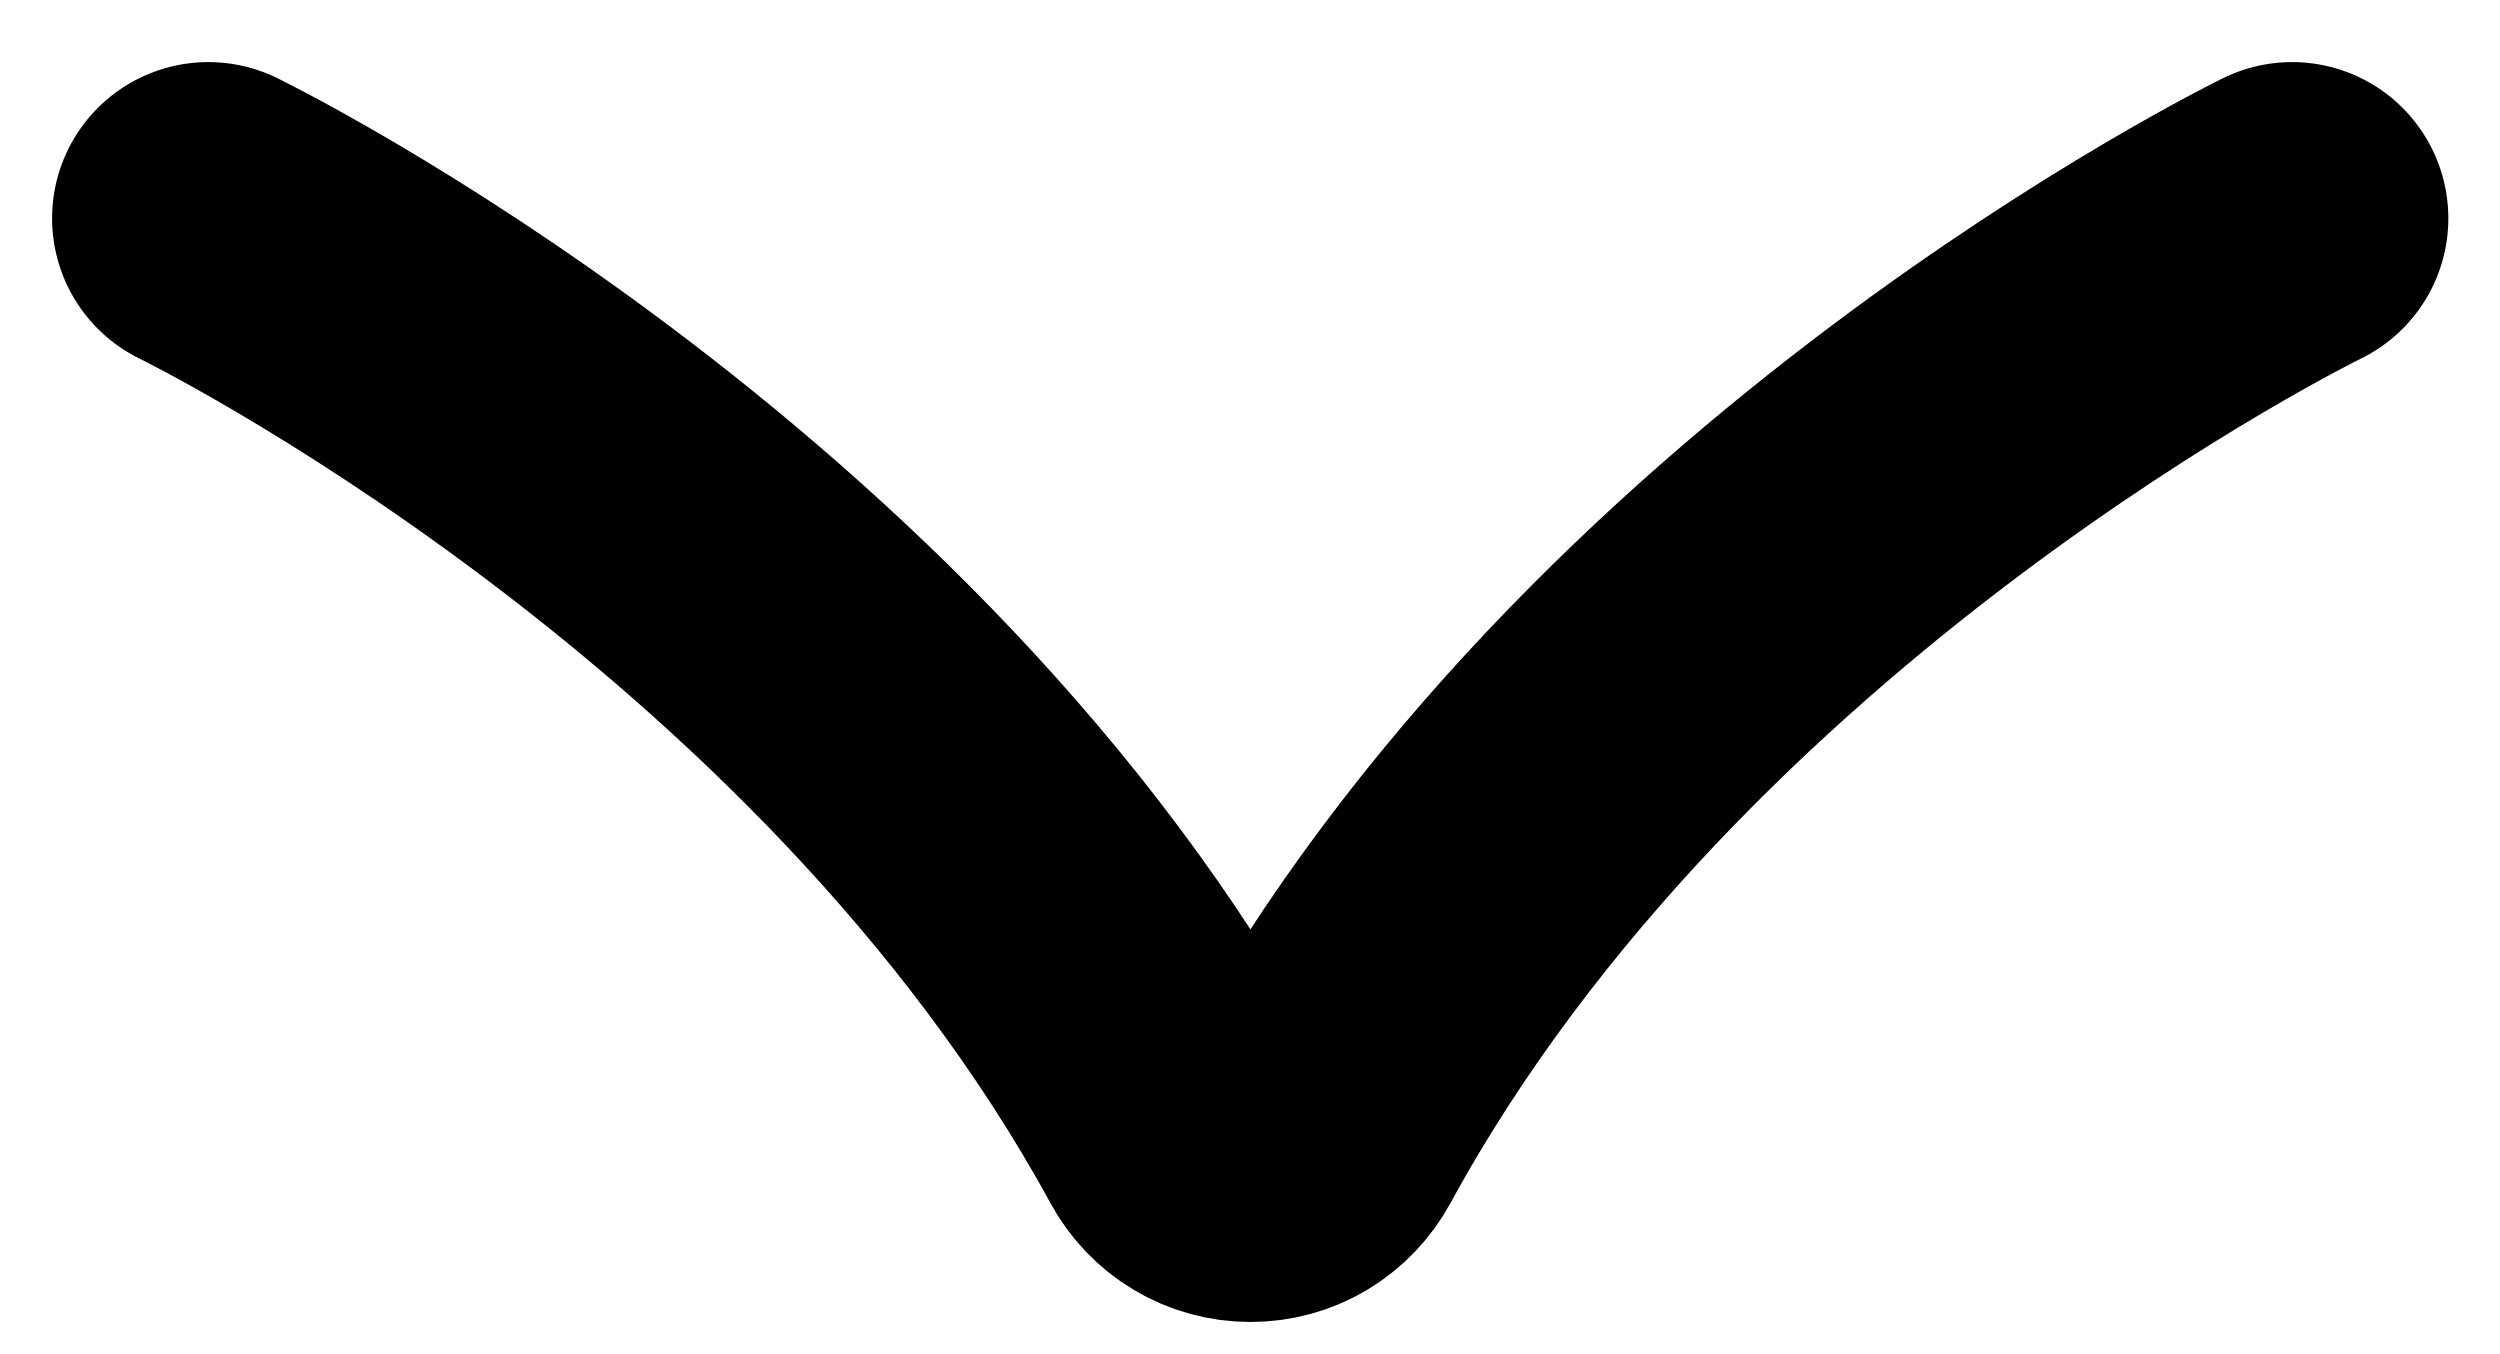 <svg width="24" height="13" viewBox="0 0 24 13" fill="none" xmlns="http://www.w3.org/2000/svg">
<path d="M2 2.096C2 2.096 8.311 5.172 11.4 10.829C11.458 10.938 11.545 11.03 11.652 11.094C11.758 11.158 11.88 11.191 12.004 11.191C12.129 11.191 12.251 11.158 12.357 11.094C12.463 11.03 12.55 10.938 12.609 10.829C15.694 5.172 22.004 2.096 22.004 2.096" stroke="black" stroke-width="3" stroke-linecap="round" stroke-linejoin="round"/>
</svg>
